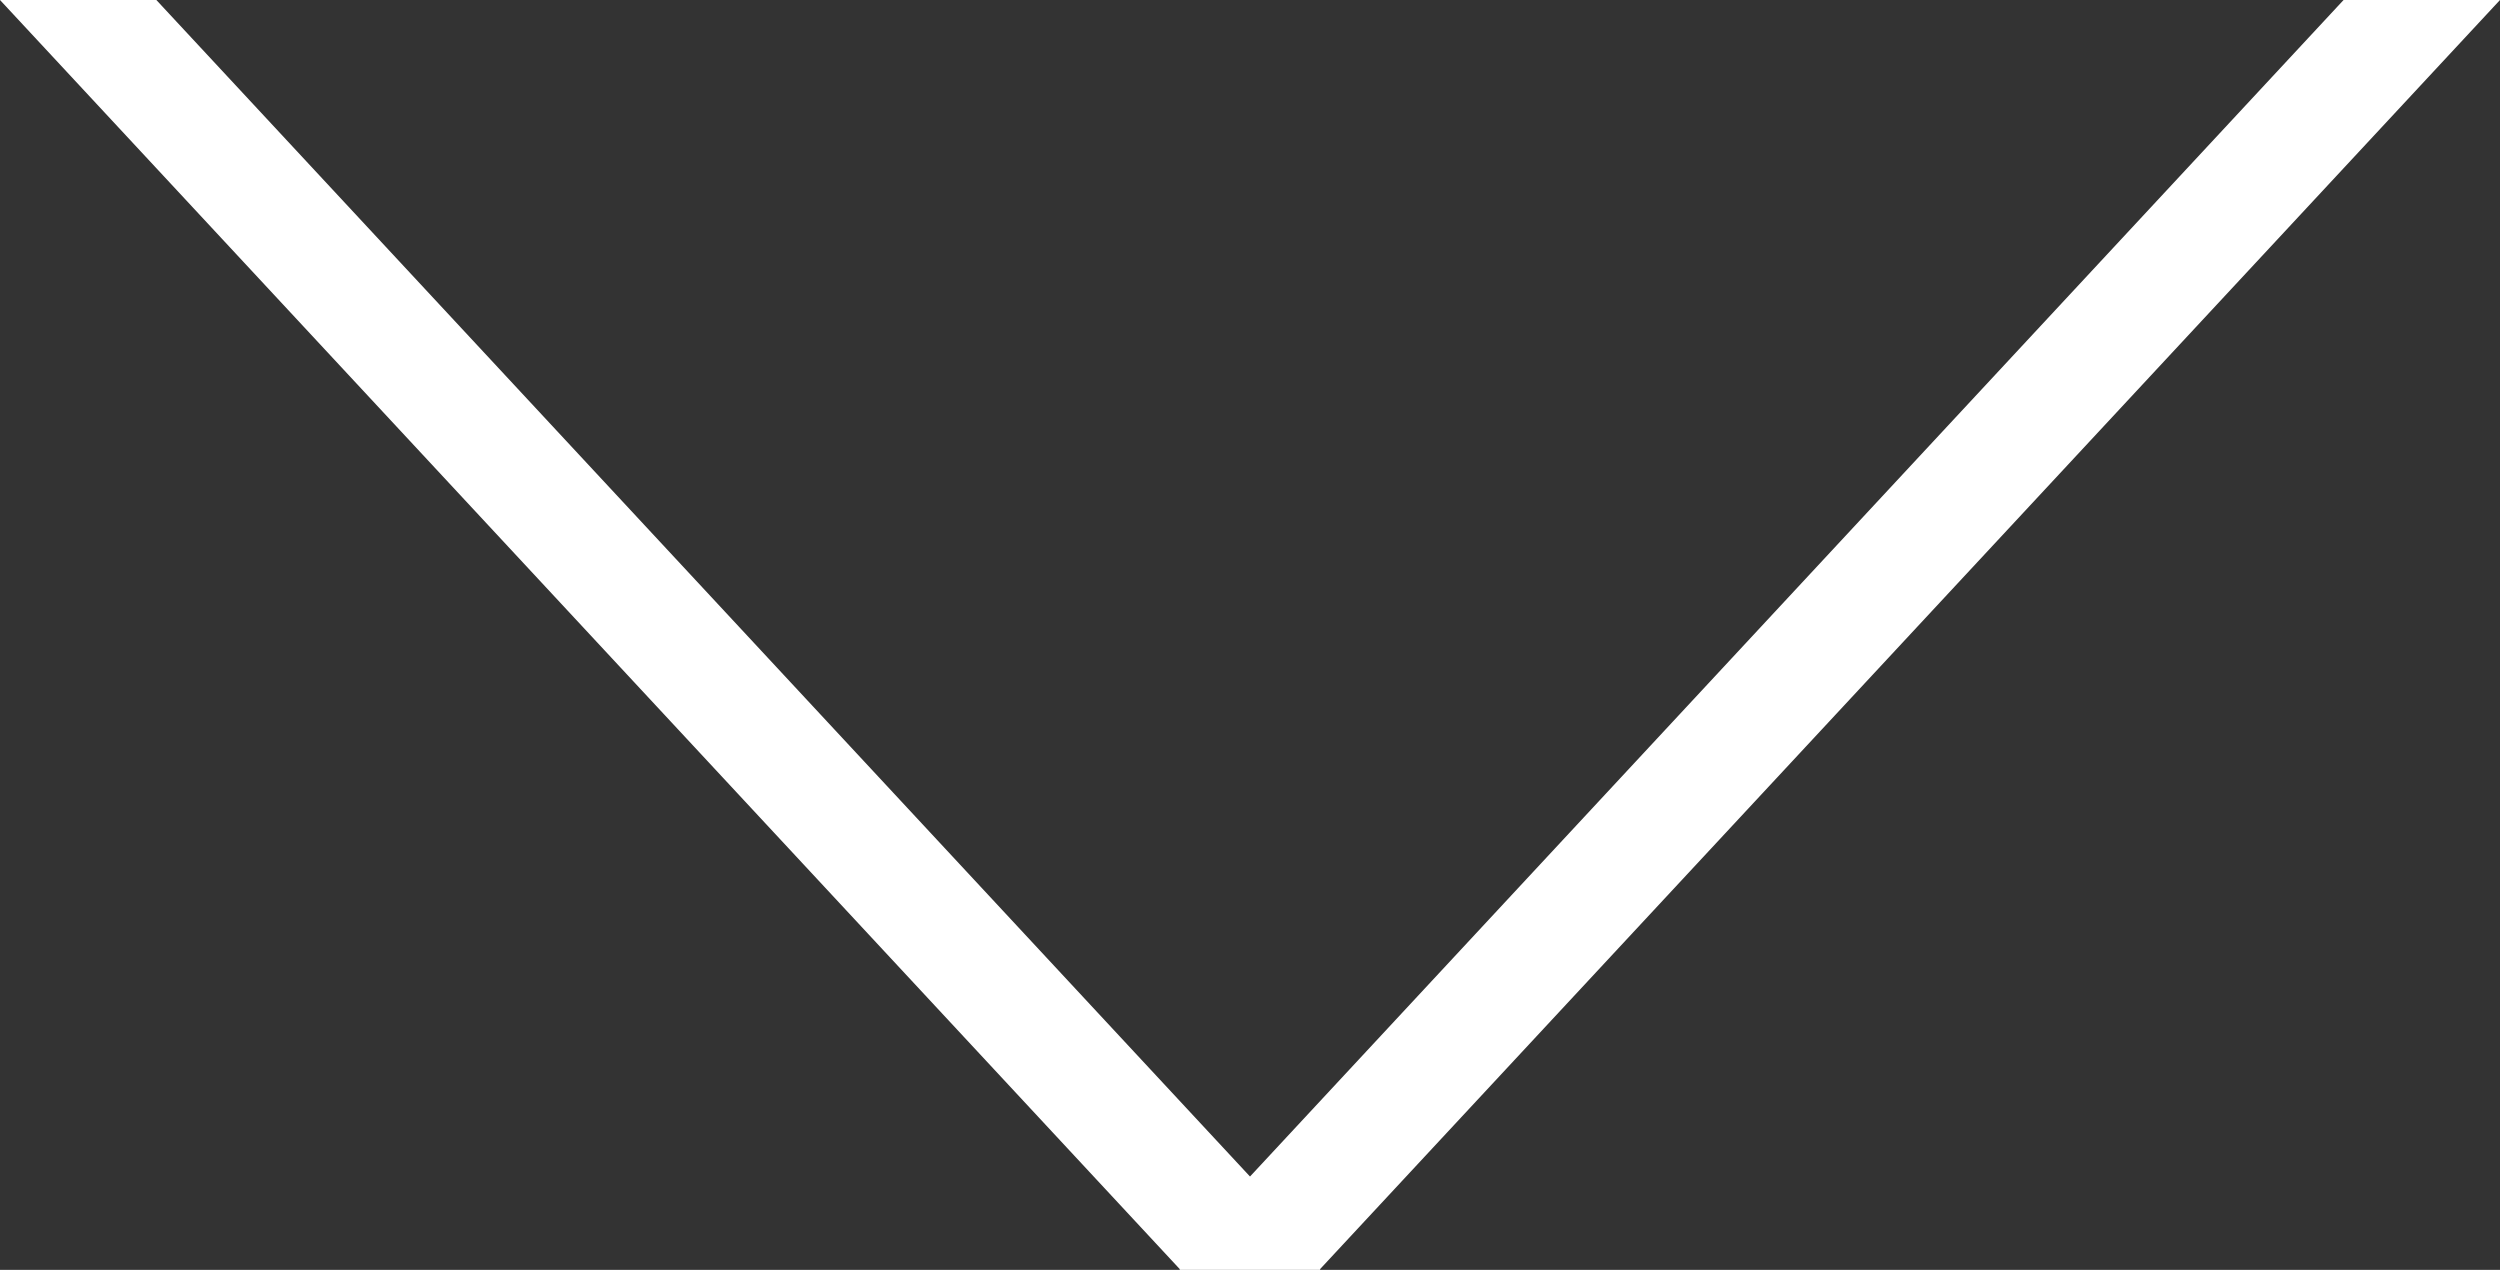 <?xml version="1.0" encoding="utf-8"?>
<!-- Generator: Adobe Illustrator 16.0.4, SVG Export Plug-In . SVG Version: 6.00 Build 0)  -->
<!DOCTYPE svg PUBLIC "-//W3C//DTD SVG 1.1//EN" "http://www.w3.org/Graphics/SVG/1.1/DTD/svg11.dtd">
<svg version="1.1" id="Ebene_1" xmlns="http://www.w3.org/2000/svg" xmlns:xlink="http://www.w3.org/1999/xlink" x="0px" y="0px"
	 width="31.34px" height="15.919px" viewBox="6.83 8.372 31.34 15.919" enable-background="new 6.83 8.372 31.34 15.919"
	 xml:space="preserve">
<rect x="6.83" y="8.372" width="31.34" height="15.919" fill="#333333" stroke="none"/>
<g>
	<polygon fill="#FFFFFF" points="38.17,8.372 23.379,24.281 23.379,24.291 21.619,24.291 21.619,24.281 6.83,8.372 8.79,8.372 
		22.5,23.121 36.209,8.372 	"/>
</g>
</svg>
